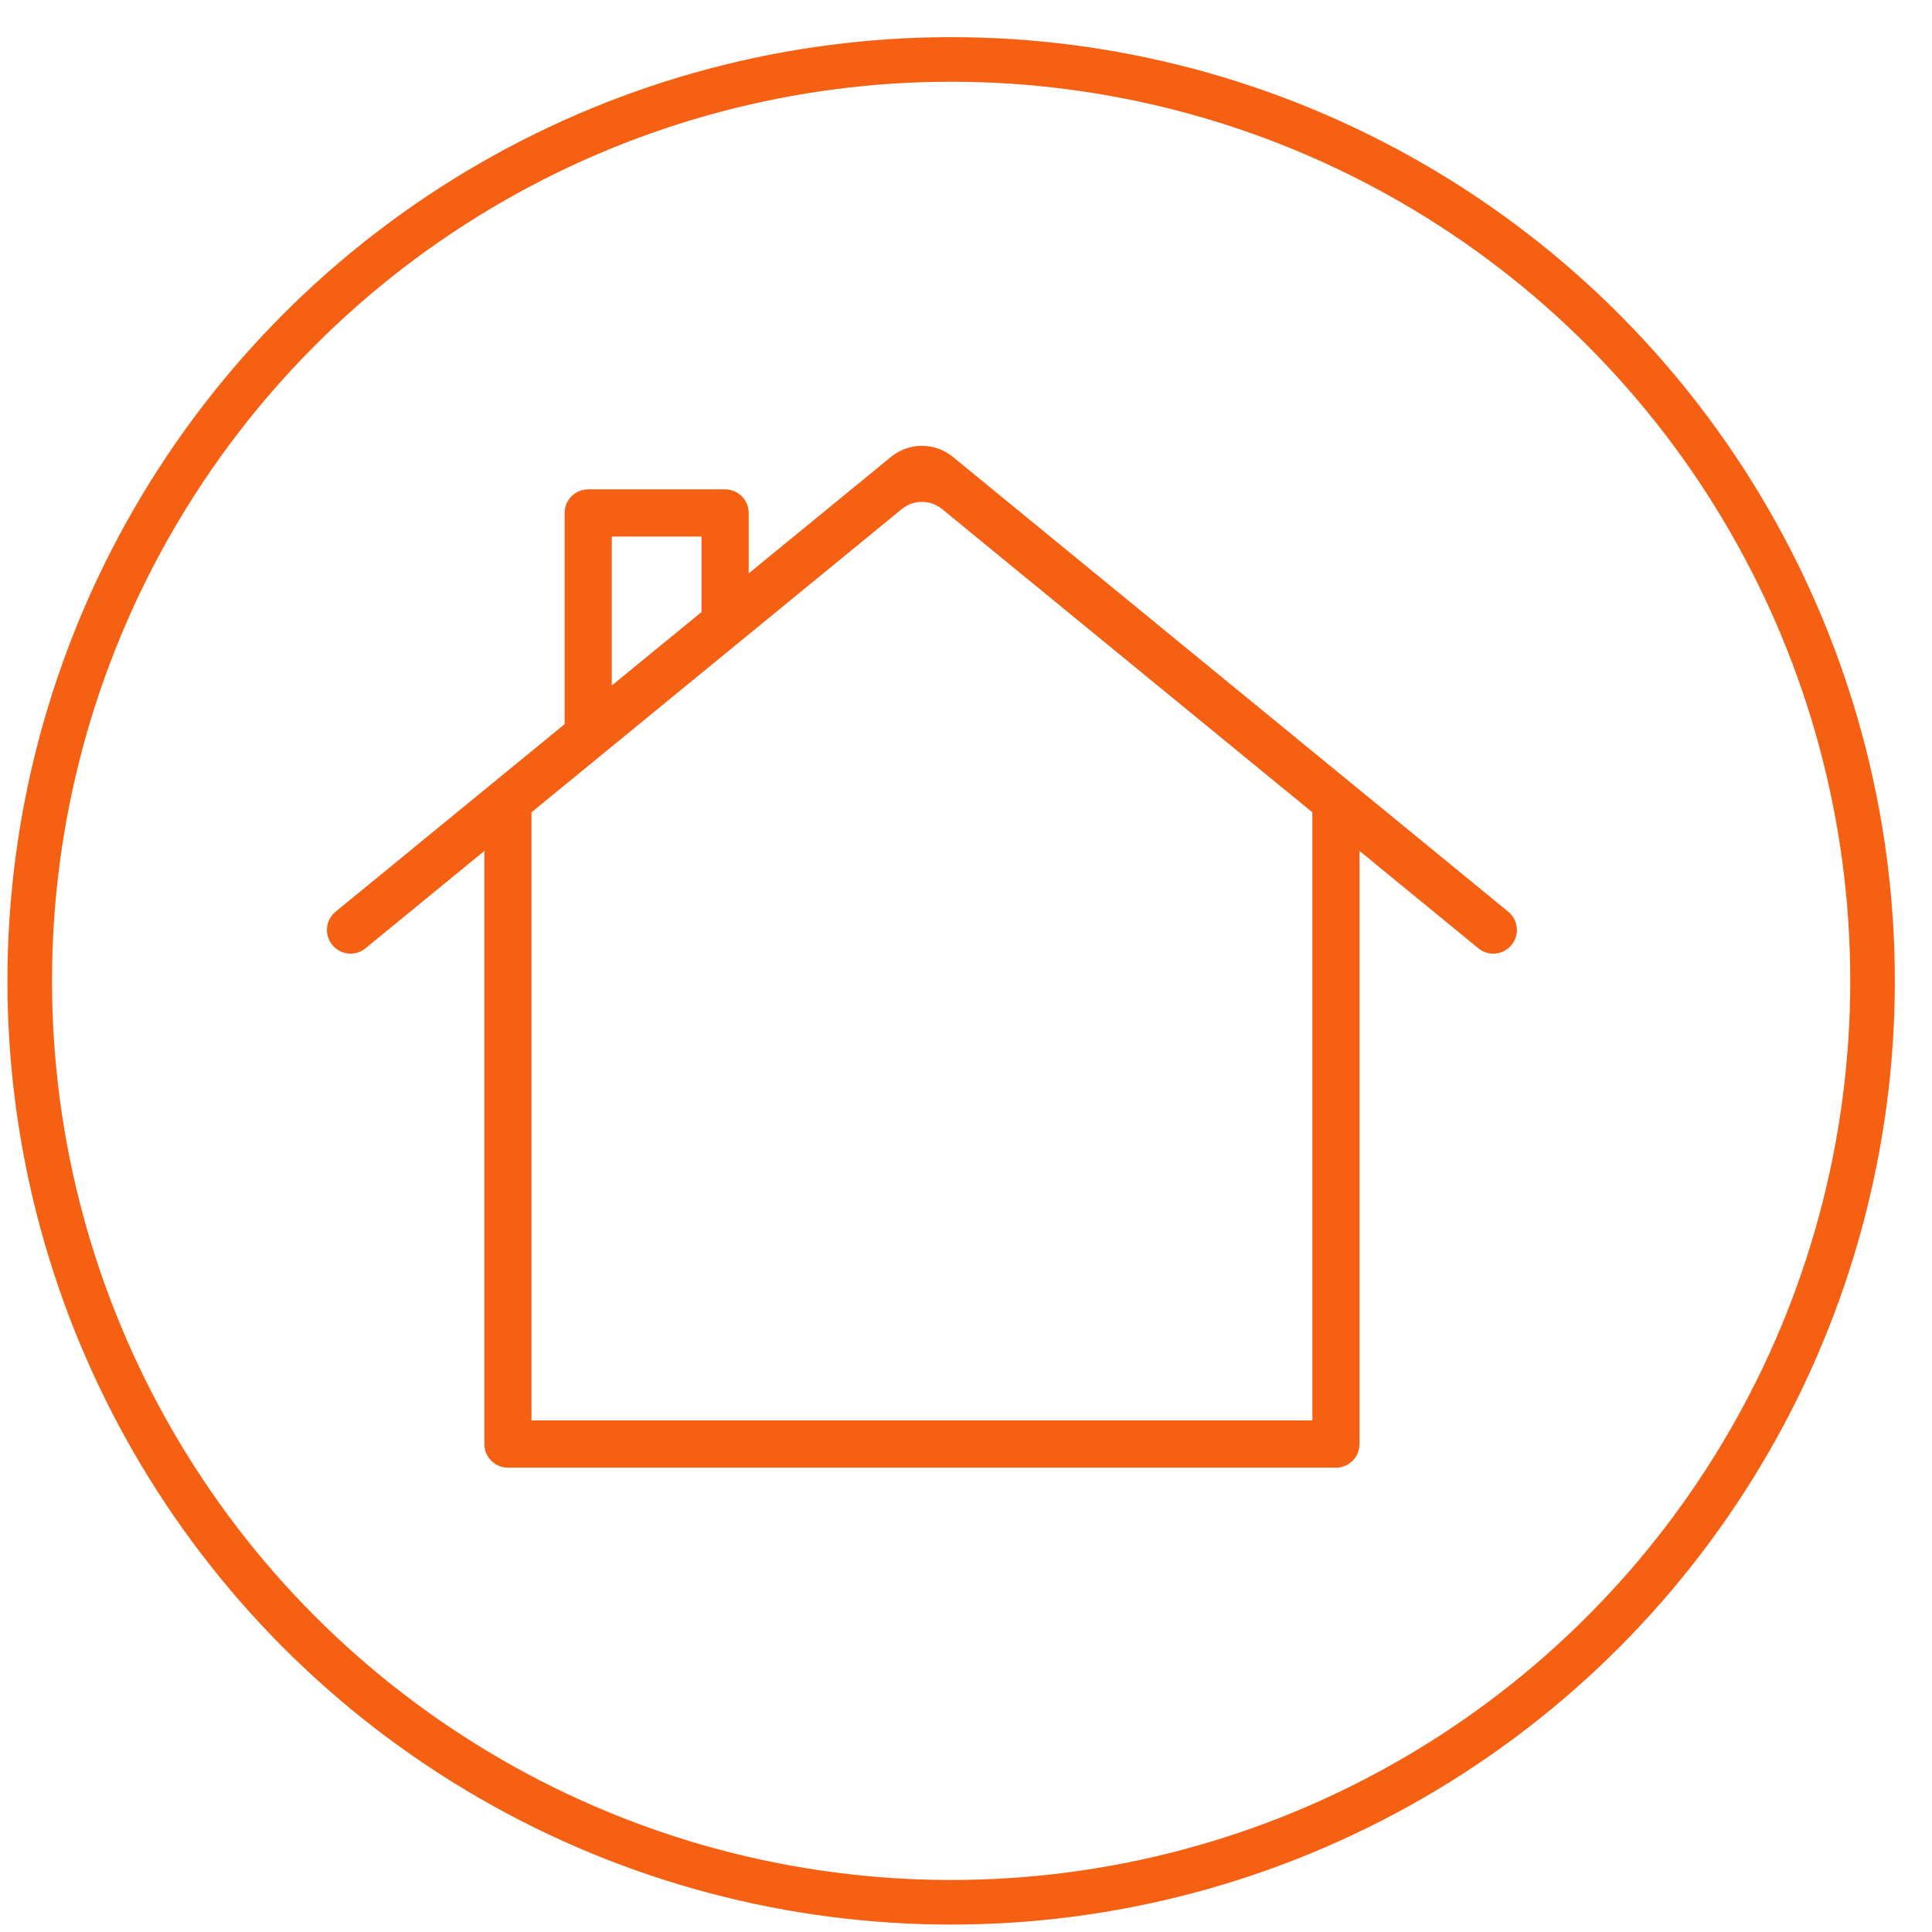 <?xml version="1.0" encoding="UTF-8"?>
<svg width="65px" height="65px" viewBox="0 0 65 65" version="1.1" xmlns="http://www.w3.org/2000/svg" xmlns:xlink="http://www.w3.org/1999/xlink">
    <!-- Generator: Sketch 52.6 (67491) - http://www.bohemiancoding.com/sketch -->
    <title>casa</title>
    <desc>Created with Sketch.</desc>
    <g id="hp" stroke="none" stroke-width="1" fill="none" fill-rule="evenodd">
        <g id="Desktop-HD" transform="translate(-780, -1197)">
            <g id="empresa" transform="translate(75, 792)"></g>
            <g id="casa" transform="translate(779, 1199)">
                <path d="M51.743,28.673 L33.06,13.373 C32.453,12.876 31.581,12.876 30.975,13.373 L26.189,17.292 L26.189,15.258 C26.189,14.819 25.834,14.464 25.396,14.464 L20.79,14.464 C20.352,14.464 19.997,14.819 19.997,15.258 L19.997,22.363 L12.291,28.673 C11.952,28.951 11.902,29.452 12.179,29.792 C12.336,29.984 12.564,30.084 12.795,30.084 C12.971,30.084 13.148,30.025 13.296,29.905 L17.296,26.629 L17.296,46.583 C17.296,47.022 17.651,47.378 18.088,47.378 L45.946,47.378 C46.384,47.378 46.74,47.022 46.74,46.583 L46.74,26.629 L50.74,29.906 C50.887,30.026 51.065,30.085 51.241,30.085 C51.47,30.085 51.699,29.984 51.856,29.792 C52.132,29.452 52.083,28.951 51.743,28.673 Z M21.583,16.052 L24.602,16.052 L24.602,18.591 L21.583,21.064 L21.583,16.052 Z M45.153,45.788 L18.881,45.788 L18.881,25.33 L31.338,15.128 C31.733,14.805 32.301,14.805 32.696,15.128 L45.153,25.33 L45.153,45.788 Z" id="Shape" fill="#F66012" fill-rule="nonzero"></path>
                <circle id="Oval-Copy-2" stroke="#F66012" stroke-width="1.5" cx="33" cy="31" r="31"></circle>
            </g>
        </g>
    </g>
</svg>